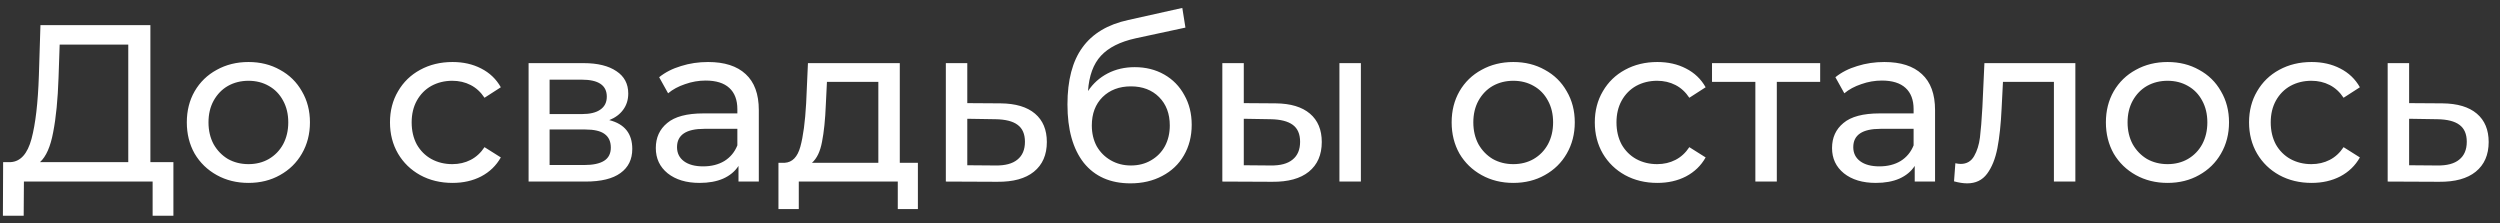 <?xml version="1.0" encoding="UTF-8"?> <svg xmlns="http://www.w3.org/2000/svg" width="179" height="16" viewBox="0 0 179 16" fill="none"><rect x="0" y="0" width="179" height="16" fill="#333333" stroke="none"/> <path d="M12.416 11.608V15.448H10.928V13H1.712L1.696 15.448H0.208L0.224 11.608H0.768C1.472 11.565 1.968 11.011 2.256 9.944C2.544 8.867 2.72 7.352 2.784 5.4L2.896 1.8H10.768V11.608H12.416ZM4.192 5.544C4.139 7.123 4.011 8.429 3.808 9.464C3.616 10.499 3.301 11.213 2.864 11.608H9.184V3.192H4.272L4.192 5.544ZM17.792 13.096C16.949 13.096 16.192 12.909 15.52 12.536C14.848 12.163 14.32 11.651 13.936 11C13.562 10.339 13.376 9.592 13.376 8.76C13.376 7.928 13.562 7.187 13.936 6.536C14.32 5.875 14.848 5.363 15.52 5C16.192 4.627 16.949 4.44 17.792 4.44C18.634 4.44 19.387 4.627 20.048 5C20.72 5.363 21.242 5.875 21.616 6.536C22 7.187 22.192 7.928 22.192 8.76C22.192 9.592 22 10.339 21.616 11C21.242 11.651 20.72 12.163 20.048 12.536C19.387 12.909 18.634 13.096 17.792 13.096ZM17.792 11.752C18.336 11.752 18.821 11.629 19.248 11.384C19.685 11.128 20.026 10.776 20.272 10.328C20.517 9.869 20.64 9.347 20.64 8.76C20.64 8.173 20.517 7.656 20.272 7.208C20.026 6.749 19.685 6.397 19.248 6.152C18.821 5.907 18.336 5.784 17.792 5.784C17.248 5.784 16.757 5.907 16.32 6.152C15.893 6.397 15.552 6.749 15.296 7.208C15.05 7.656 14.928 8.173 14.928 8.76C14.928 9.347 15.05 9.869 15.296 10.328C15.552 10.776 15.893 11.128 16.32 11.384C16.757 11.629 17.248 11.752 17.792 11.752ZM32.403 13.096C31.539 13.096 30.765 12.909 30.083 12.536C29.411 12.163 28.883 11.651 28.499 11C28.115 10.339 27.923 9.592 27.923 8.76C27.923 7.928 28.115 7.187 28.499 6.536C28.883 5.875 29.411 5.363 30.083 5C30.765 4.627 31.539 4.44 32.403 4.44C33.171 4.44 33.853 4.595 34.451 4.904C35.059 5.213 35.528 5.661 35.859 6.248L34.691 7C34.424 6.595 34.093 6.291 33.699 6.088C33.304 5.885 32.867 5.784 32.387 5.784C31.832 5.784 31.331 5.907 30.883 6.152C30.445 6.397 30.099 6.749 29.843 7.208C29.597 7.656 29.475 8.173 29.475 8.76C29.475 9.357 29.597 9.885 29.843 10.344C30.099 10.792 30.445 11.139 30.883 11.384C31.331 11.629 31.832 11.752 32.387 11.752C32.867 11.752 33.304 11.651 33.699 11.448C34.093 11.245 34.424 10.941 34.691 10.536L35.859 11.272C35.528 11.859 35.059 12.312 34.451 12.632C33.853 12.941 33.171 13.096 32.403 13.096ZM43.623 8.6C44.722 8.877 45.271 9.565 45.271 10.664C45.271 11.411 44.989 11.987 44.423 12.392C43.869 12.797 43.037 13 41.927 13H37.847V4.52H41.783C42.786 4.52 43.57 4.712 44.135 5.096C44.701 5.469 44.983 6.003 44.983 6.696C44.983 7.144 44.861 7.533 44.615 7.864C44.381 8.184 44.05 8.429 43.623 8.6ZM39.351 8.168H41.655C42.242 8.168 42.685 8.061 42.983 7.848C43.293 7.635 43.447 7.325 43.447 6.92C43.447 6.109 42.85 5.704 41.655 5.704H39.351V8.168ZM41.815 11.816C42.455 11.816 42.935 11.715 43.255 11.512C43.575 11.309 43.735 10.995 43.735 10.568C43.735 10.131 43.586 9.805 43.287 9.592C42.999 9.379 42.541 9.272 41.911 9.272H39.351V11.816H41.815ZM50.7 4.44C51.873 4.44 52.769 4.728 53.388 5.304C54.017 5.88 54.331 6.739 54.331 7.88V13H52.876V11.88C52.62 12.275 52.252 12.579 51.772 12.792C51.302 12.995 50.742 13.096 50.092 13.096C49.142 13.096 48.38 12.867 47.803 12.408C47.238 11.949 46.956 11.347 46.956 10.6C46.956 9.853 47.227 9.256 47.772 8.808C48.316 8.349 49.179 8.12 50.364 8.12H52.795V7.816C52.795 7.155 52.603 6.648 52.219 6.296C51.836 5.944 51.27 5.768 50.523 5.768C50.022 5.768 49.532 5.853 49.051 6.024C48.572 6.184 48.166 6.403 47.836 6.68L47.196 5.528C47.633 5.176 48.156 4.909 48.764 4.728C49.371 4.536 50.017 4.44 50.7 4.44ZM50.347 11.912C50.934 11.912 51.441 11.784 51.867 11.528C52.294 11.261 52.603 10.888 52.795 10.408V9.224H50.428C49.126 9.224 48.475 9.661 48.475 10.536C48.475 10.963 48.641 11.299 48.971 11.544C49.302 11.789 49.761 11.912 50.347 11.912ZM65.721 11.656V14.968H64.281V13H57.193V14.968H55.737V11.656H56.185C56.729 11.624 57.103 11.24 57.305 10.504C57.508 9.768 57.647 8.728 57.721 7.384L57.849 4.52H64.425V11.656H65.721ZM59.129 7.496C59.087 8.563 58.996 9.448 58.857 10.152C58.729 10.845 58.489 11.347 58.137 11.656H62.889V5.864H59.209L59.129 7.496ZM71.642 7.4C72.72 7.411 73.541 7.656 74.106 8.136C74.672 8.616 74.954 9.293 74.954 10.168C74.954 11.085 74.645 11.795 74.026 12.296C73.418 12.787 72.544 13.027 71.402 13.016L67.722 13V4.52H69.258V7.384L71.642 7.4ZM71.274 11.848C71.968 11.859 72.49 11.72 72.842 11.432C73.205 11.144 73.386 10.717 73.386 10.152C73.386 9.597 73.21 9.192 72.858 8.936C72.517 8.68 71.989 8.547 71.274 8.536L69.258 8.504V11.832L71.274 11.848ZM81.246 4.808C82.035 4.808 82.739 4.984 83.358 5.336C83.976 5.688 84.456 6.179 84.797 6.808C85.15 7.427 85.326 8.136 85.326 8.936C85.326 9.757 85.139 10.488 84.766 11.128C84.403 11.757 83.885 12.248 83.213 12.6C82.552 12.952 81.795 13.128 80.942 13.128C79.501 13.128 78.387 12.637 77.597 11.656C76.819 10.664 76.43 9.272 76.43 7.48C76.43 5.741 76.787 4.381 77.501 3.4C78.216 2.408 79.309 1.752 80.781 1.432L84.653 0.568L84.877 1.976L81.309 2.744C80.2 2.989 79.374 3.405 78.829 3.992C78.285 4.579 77.976 5.421 77.901 6.52C78.264 5.976 78.734 5.555 79.309 5.256C79.885 4.957 80.531 4.808 81.246 4.808ZM80.974 11.848C81.517 11.848 81.998 11.725 82.413 11.48C82.84 11.235 83.171 10.899 83.406 10.472C83.64 10.035 83.757 9.539 83.757 8.984C83.757 8.141 83.501 7.464 82.99 6.952C82.478 6.44 81.805 6.184 80.974 6.184C80.141 6.184 79.464 6.44 78.942 6.952C78.43 7.464 78.174 8.141 78.174 8.984C78.174 9.539 78.291 10.035 78.525 10.472C78.771 10.899 79.107 11.235 79.534 11.48C79.96 11.725 80.44 11.848 80.974 11.848ZM91.343 7.4C92.41 7.411 93.226 7.656 93.791 8.136C94.357 8.616 94.639 9.293 94.639 10.168C94.639 11.085 94.33 11.795 93.711 12.296C93.103 12.787 92.229 13.027 91.087 13.016L87.519 13V4.52H89.055V7.384L91.343 7.4ZM95.903 4.52H97.439V13H95.903V4.52ZM90.975 11.848C91.669 11.859 92.191 11.72 92.543 11.432C92.906 11.144 93.087 10.717 93.087 10.152C93.087 9.597 92.911 9.192 92.559 8.936C92.207 8.68 91.679 8.547 90.975 8.536L89.055 8.504V11.832L90.975 11.848ZM108.354 13.096C107.512 13.096 106.754 12.909 106.082 12.536C105.41 12.163 104.882 11.651 104.498 11C104.125 10.339 103.938 9.592 103.938 8.76C103.938 7.928 104.125 7.187 104.498 6.536C104.882 5.875 105.41 5.363 106.082 5C106.754 4.627 107.512 4.44 108.354 4.44C109.197 4.44 109.949 4.627 110.61 5C111.282 5.363 111.805 5.875 112.178 6.536C112.562 7.187 112.754 7.928 112.754 8.76C112.754 9.592 112.562 10.339 112.178 11C111.805 11.651 111.282 12.163 110.61 12.536C109.949 12.909 109.197 13.096 108.354 13.096ZM108.354 11.752C108.898 11.752 109.384 11.629 109.81 11.384C110.248 11.128 110.589 10.776 110.834 10.328C111.08 9.869 111.202 9.347 111.202 8.76C111.202 8.173 111.08 7.656 110.834 7.208C110.589 6.749 110.248 6.397 109.81 6.152C109.384 5.907 108.898 5.784 108.354 5.784C107.81 5.784 107.32 5.907 106.882 6.152C106.456 6.397 106.114 6.749 105.858 7.208C105.613 7.656 105.49 8.173 105.49 8.76C105.49 9.347 105.613 9.869 105.858 10.328C106.114 10.776 106.456 11.128 106.882 11.384C107.32 11.629 107.81 11.752 108.354 11.752ZM118.668 13.096C117.804 13.096 117.031 12.909 116.348 12.536C115.676 12.163 115.148 11.651 114.764 11C114.38 10.339 114.188 9.592 114.188 8.76C114.188 7.928 114.38 7.187 114.764 6.536C115.148 5.875 115.676 5.363 116.348 5C117.031 4.627 117.804 4.44 118.668 4.44C119.436 4.44 120.119 4.595 120.716 4.904C121.324 5.213 121.794 5.661 122.124 6.248L120.956 7C120.69 6.595 120.359 6.291 119.964 6.088C119.57 5.885 119.132 5.784 118.652 5.784C118.098 5.784 117.596 5.907 117.148 6.152C116.711 6.397 116.364 6.749 116.108 7.208C115.863 7.656 115.74 8.173 115.74 8.76C115.74 9.357 115.863 9.885 116.108 10.344C116.364 10.792 116.711 11.139 117.148 11.384C117.596 11.629 118.098 11.752 118.652 11.752C119.132 11.752 119.57 11.651 119.964 11.448C120.359 11.245 120.69 10.941 120.956 10.536L122.124 11.272C121.794 11.859 121.324 12.312 120.716 12.632C120.119 12.941 119.436 13.096 118.668 13.096ZM130.324 5.864H127.22V13H125.684V5.864H122.58V4.52H130.324V5.864ZM134.918 4.44C136.092 4.44 136.988 4.728 137.606 5.304C138.236 5.88 138.55 6.739 138.55 7.88V13H137.094V11.88C136.838 12.275 136.47 12.579 135.99 12.792C135.521 12.995 134.961 13.096 134.31 13.096C133.361 13.096 132.598 12.867 132.022 12.408C131.457 11.949 131.174 11.347 131.174 10.6C131.174 9.853 131.446 9.256 131.99 8.808C132.534 8.349 133.398 8.12 134.582 8.12H137.014V7.816C137.014 7.155 136.822 6.648 136.438 6.296C136.054 5.944 135.489 5.768 134.742 5.768C134.241 5.768 133.75 5.853 133.27 6.024C132.79 6.184 132.385 6.403 132.054 6.68L131.414 5.528C131.852 5.176 132.374 4.909 132.982 4.728C133.59 4.536 134.236 4.44 134.918 4.44ZM134.566 11.912C135.153 11.912 135.66 11.784 136.086 11.528C136.513 11.261 136.822 10.888 137.014 10.408V9.224H134.646C133.345 9.224 132.694 9.661 132.694 10.536C132.694 10.963 132.86 11.299 133.19 11.544C133.521 11.789 133.98 11.912 134.566 11.912ZM148.596 4.52V13H147.06V5.864H143.412L143.316 7.752C143.263 8.893 143.161 9.848 143.012 10.616C142.863 11.373 142.617 11.981 142.276 12.44C141.935 12.899 141.46 13.128 140.852 13.128C140.575 13.128 140.26 13.08 139.908 12.984L140.004 11.688C140.143 11.72 140.271 11.736 140.388 11.736C140.815 11.736 141.135 11.549 141.348 11.176C141.561 10.803 141.7 10.36 141.764 9.848C141.828 9.336 141.887 8.605 141.94 7.656L142.084 4.52H148.596ZM155.198 13.096C154.355 13.096 153.598 12.909 152.926 12.536C152.254 12.163 151.726 11.651 151.342 11C150.969 10.339 150.782 9.592 150.782 8.76C150.782 7.928 150.969 7.187 151.342 6.536C151.726 5.875 152.254 5.363 152.926 5C153.598 4.627 154.355 4.44 155.198 4.44C156.041 4.44 156.793 4.627 157.454 5C158.126 5.363 158.649 5.875 159.022 6.536C159.406 7.187 159.598 7.928 159.598 8.76C159.598 9.592 159.406 10.339 159.022 11C158.649 11.651 158.126 12.163 157.454 12.536C156.793 12.909 156.041 13.096 155.198 13.096ZM155.198 11.752C155.742 11.752 156.227 11.629 156.654 11.384C157.091 11.128 157.433 10.776 157.678 10.328C157.923 9.869 158.046 9.347 158.046 8.76C158.046 8.173 157.923 7.656 157.678 7.208C157.433 6.749 157.091 6.397 156.654 6.152C156.227 5.907 155.742 5.784 155.198 5.784C154.654 5.784 154.163 5.907 153.726 6.152C153.299 6.397 152.958 6.749 152.702 7.208C152.457 7.656 152.334 8.173 152.334 8.76C152.334 9.347 152.457 9.869 152.702 10.328C152.958 10.776 153.299 11.128 153.726 11.384C154.163 11.629 154.654 11.752 155.198 11.752ZM165.512 13.096C164.648 13.096 163.875 12.909 163.192 12.536C162.52 12.163 161.992 11.651 161.608 11C161.224 10.339 161.032 9.592 161.032 8.76C161.032 7.928 161.224 7.187 161.608 6.536C161.992 5.875 162.52 5.363 163.192 5C163.875 4.627 164.648 4.44 165.512 4.44C166.28 4.44 166.963 4.595 167.56 4.904C168.168 5.213 168.637 5.661 168.968 6.248L167.8 7C167.533 6.595 167.203 6.291 166.808 6.088C166.413 5.885 165.976 5.784 165.496 5.784C164.941 5.784 164.44 5.907 163.992 6.152C163.555 6.397 163.208 6.749 162.952 7.208C162.707 7.656 162.584 8.173 162.584 8.76C162.584 9.357 162.707 9.885 162.952 10.344C163.208 10.792 163.555 11.139 163.992 11.384C164.44 11.629 164.941 11.752 165.496 11.752C165.976 11.752 166.413 11.651 166.808 11.448C167.203 11.245 167.533 10.941 167.8 10.536L168.968 11.272C168.637 11.859 168.168 12.312 167.56 12.632C166.963 12.941 166.28 13.096 165.512 13.096ZM174.877 7.4C175.954 7.411 176.775 7.656 177.341 8.136C177.906 8.616 178.189 9.293 178.189 10.168C178.189 11.085 177.879 11.795 177.261 12.296C176.653 12.787 175.778 13.027 174.637 13.016L170.957 13V4.52H172.493V7.384L174.877 7.4ZM174.509 11.848C175.202 11.859 175.725 11.72 176.077 11.432C176.439 11.144 176.621 10.717 176.621 10.152C176.621 9.597 176.445 9.192 176.093 8.936C175.751 8.68 175.223 8.547 174.509 8.536L172.493 8.504V11.832L174.509 11.848Z" fill="white"></path> </svg> 